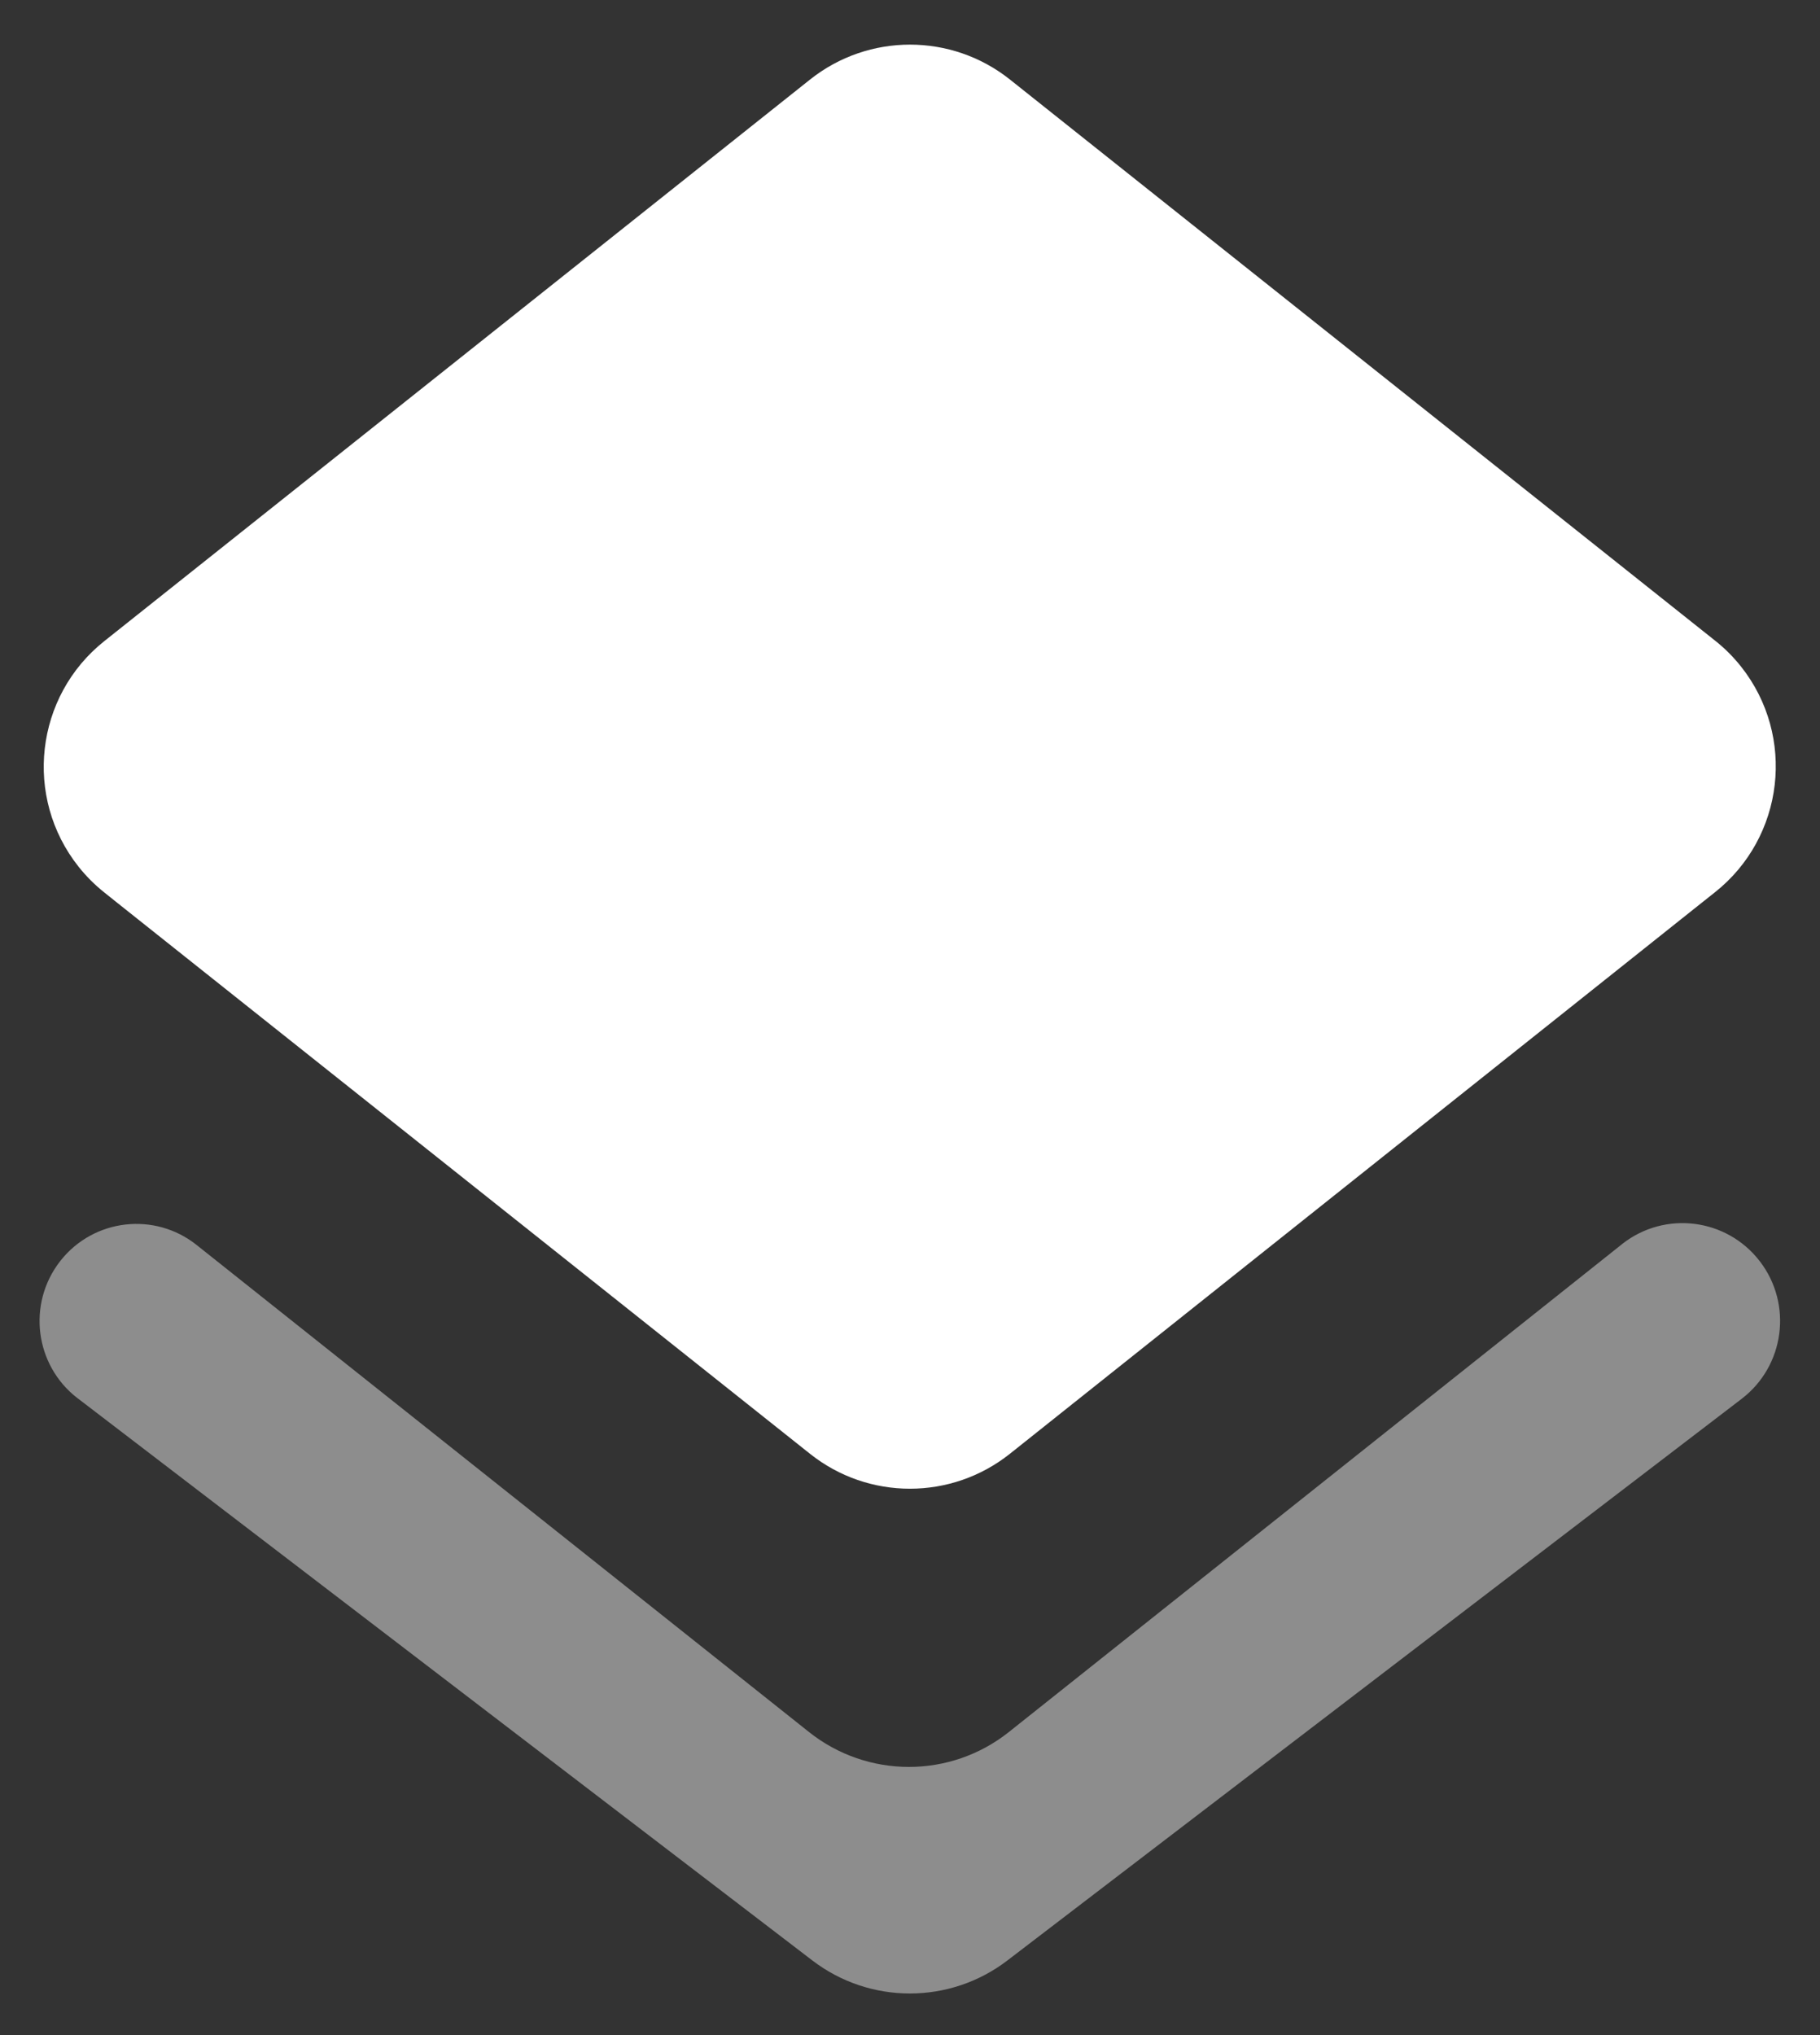 <?xml version="1.0" encoding="UTF-8"?>
<svg width="34px" height="38px" viewBox="0 0 34 38" version="1.1" xmlns="http://www.w3.org/2000/svg" xmlns:xlink="http://www.w3.org/1999/xlink">
    <rect x="0" y="0" width="34" height="38" fill="#333333" stroke="none"/>
    <title>Layers</title>
    <g id="Page-1" stroke="none" stroke-width="1" fill="none" fill-rule="evenodd">
        <g id="Stockholm-icons-48x48" transform="translate(-338, -9081)">
            <g id="Design" transform="translate(120, 8348)">
                <g id="Layers" transform="translate(211, 728)">
                    <polygon id="Bound" points="0 0 48 0 48 48 0 48"></polygon>
                    <path d="M25.867,32.145 L38.72,21.913 L38.72,21.913 L39.036,21.662 C40.335,20.634 40.554,18.747 39.526,17.448 C39.383,17.268 39.221,17.105 39.041,16.963 L25.867,6.485 C24.774,5.616 23.226,5.616 22.133,6.485 L8.95,16.97 C7.653,18.001 7.438,19.888 8.469,21.185 C8.61,21.362 8.771,21.523 8.948,21.664 L9.26,21.913 L9.26,21.913 L22.132,32.146 C23.225,33.016 24.774,33.015 25.867,32.145 Z" id="Shape" fill="#FFFFFF" fill-rule="nonzero"></path>
                    <path d="M22.113,37.341 L10.672,28.246 C9.891,27.625 8.755,27.755 8.134,28.536 C8.129,28.542 8.125,28.548 8.12,28.554 C7.505,29.348 7.65,30.49 8.444,31.105 C8.447,31.107 8.45,31.109 8.453,31.111 L22.175,41.606 C23.25,42.429 24.744,42.429 25.819,41.607 L39.536,31.12 C40.339,30.506 40.492,29.357 39.878,28.554 C39.875,28.55 39.873,28.547 39.87,28.544 C39.253,27.749 38.109,27.604 37.314,28.221 C37.309,28.225 37.303,28.23 37.297,28.235 L25.847,37.341 C24.754,38.21 23.206,38.21 22.113,37.341 Z" id="Path" fill="#FFFFFF" opacity="0.44"></path>
                </g>
            </g>
        </g>
    </g>
</svg>